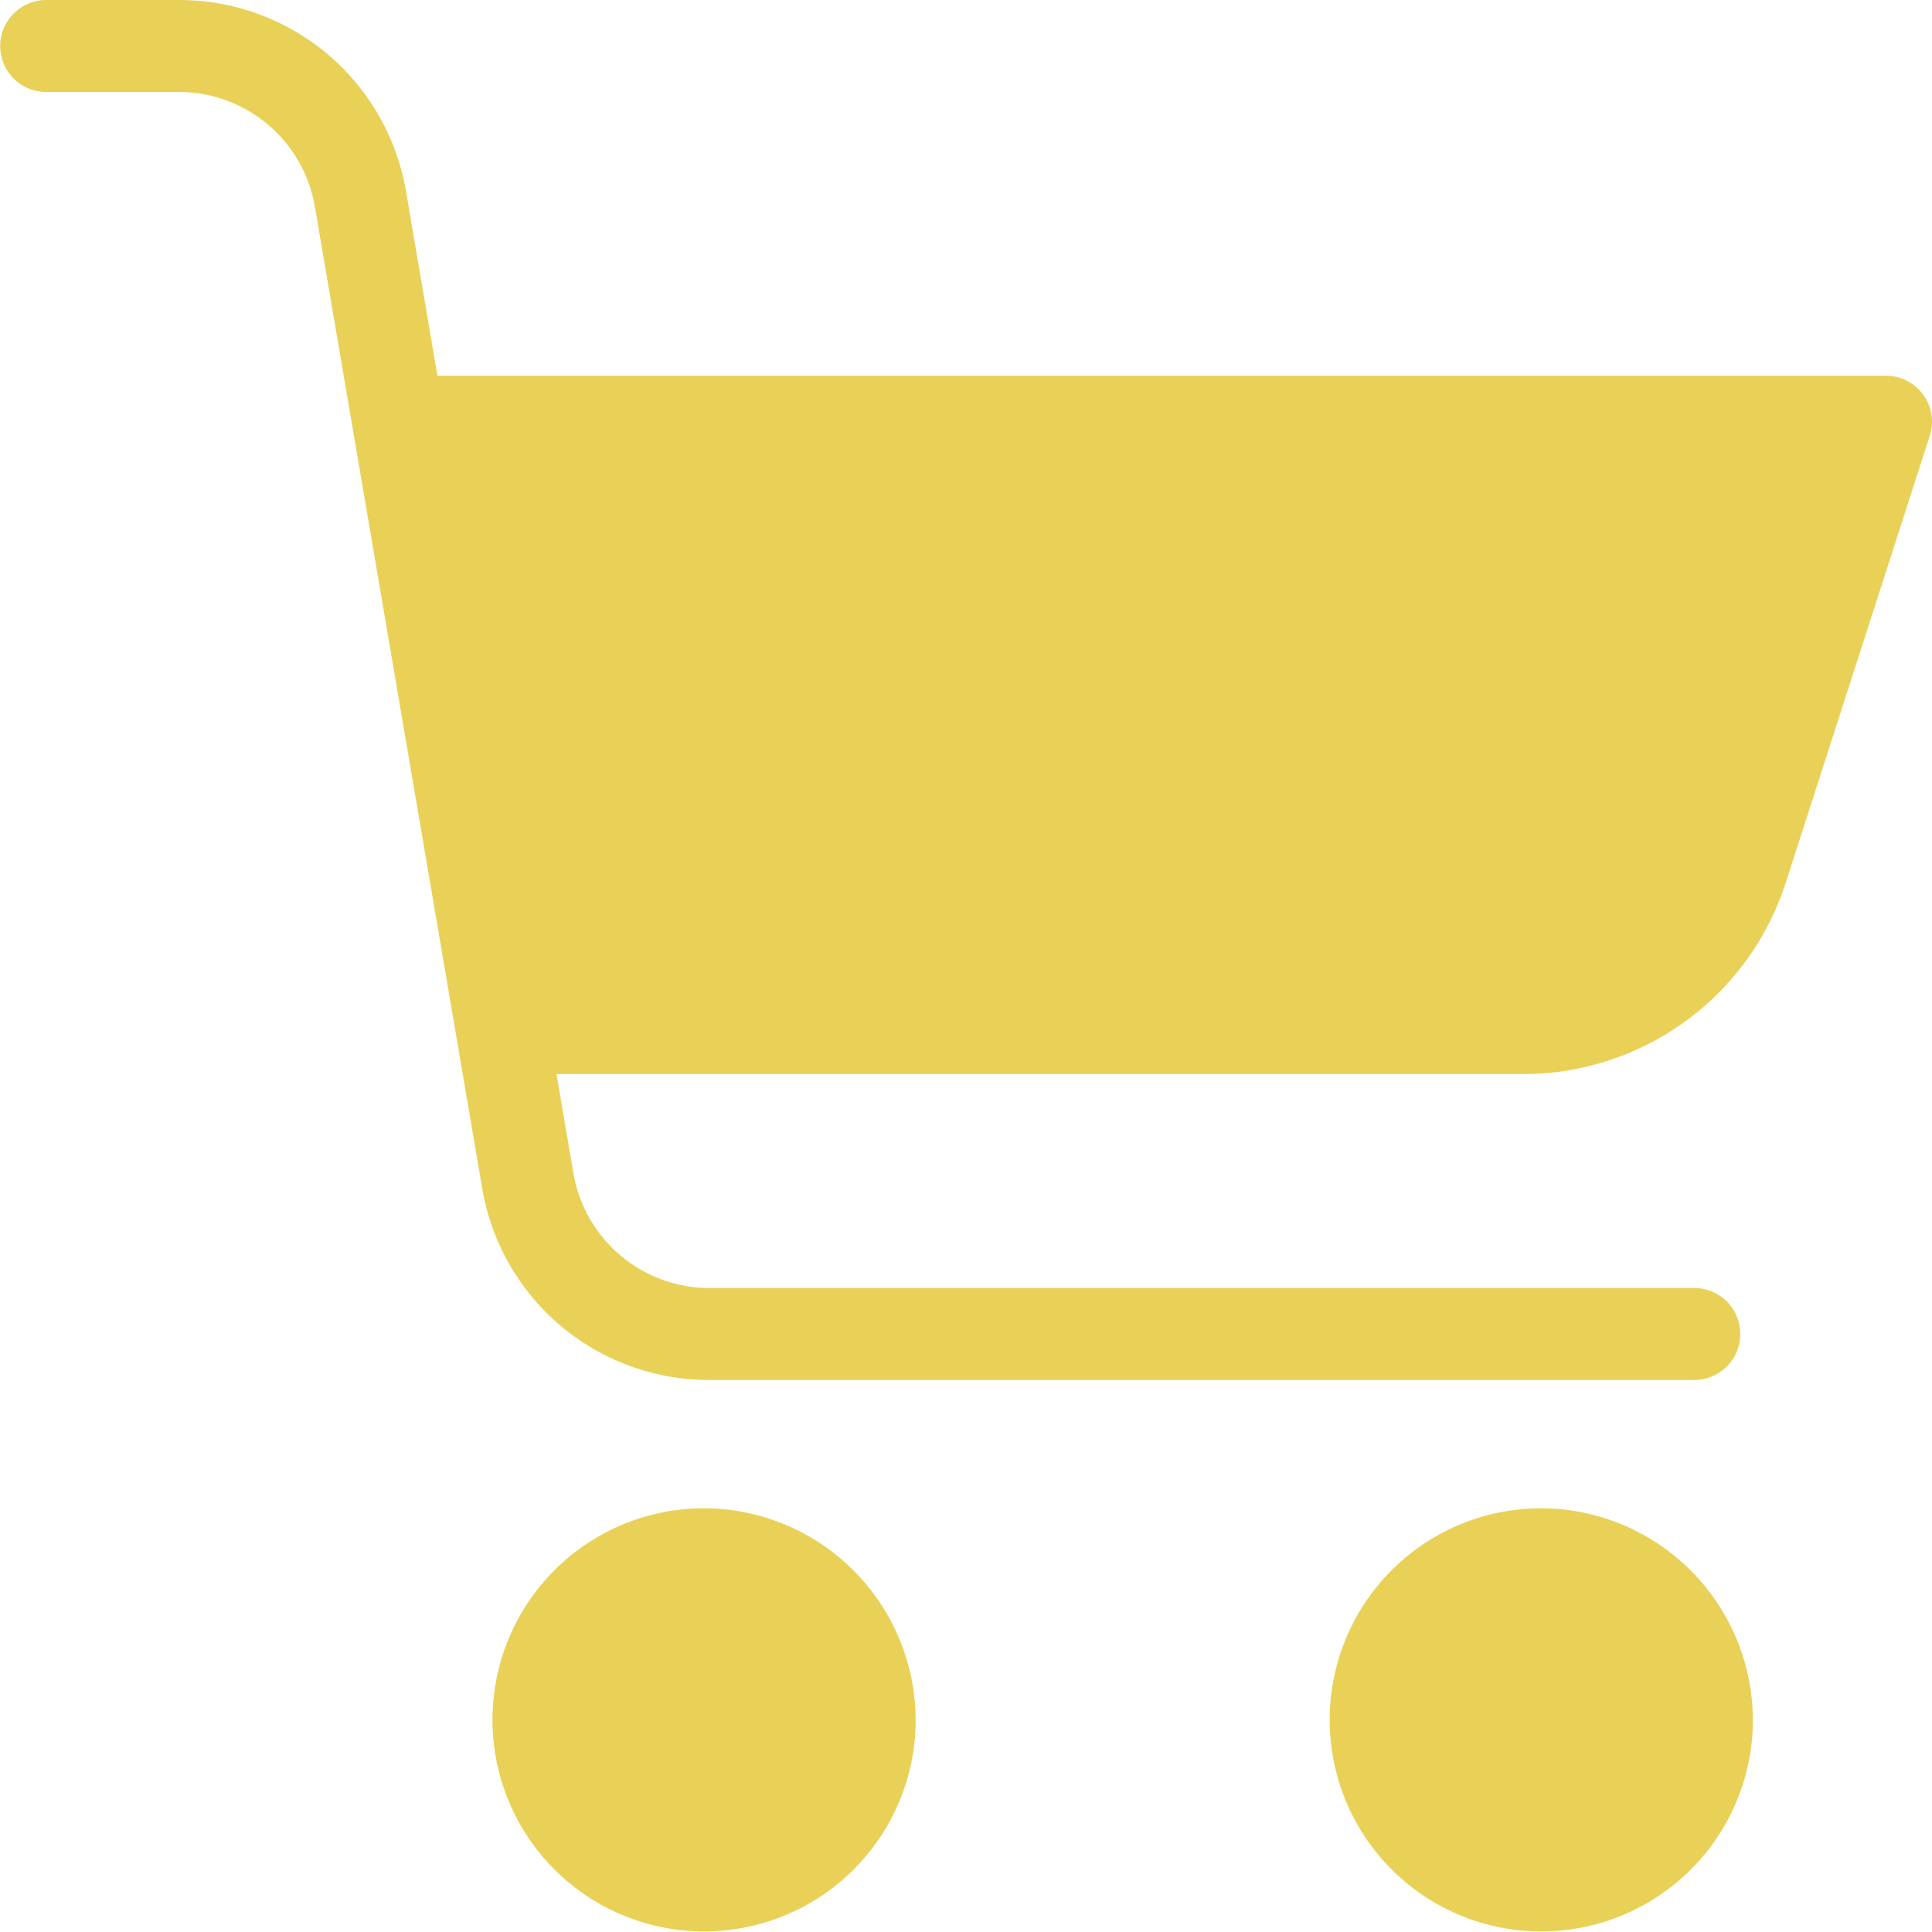 <svg xmlns="http://www.w3.org/2000/svg" width="21" height="21" viewBox="0 0 21 21">
  <path id="icon-cart" d="M54.508,62.394a2.3,2.3,0,1,0,2.313,2.3,2.308,2.308,0,0,0-2.313-2.3Zm9.1,0a2.3,2.3,0,1,0,2.313,2.3A2.308,2.308,0,0,0,63.61,62.394Zm3.756-12.31H51.623l-.341-2A2.5,2.5,0,0,0,48.806,46H47.37a.5.5,0,1,0,0,1h1.436a1.5,1.5,0,0,1,1.485,1.249l1.818,10.666A2.5,2.5,0,0,0,54.584,61h10.7a.5.5,0,1,0,0-1h-10.7A1.5,1.5,0,0,1,53.1,58.747l-.183-1.072H63.411a3,3,0,0,0,2.868-2.083l1.565-4.855a.5.5,0,0,0-.478-.653Z" transform="translate(-46.868 -46)" fill="#e9d158"/>
</svg>
